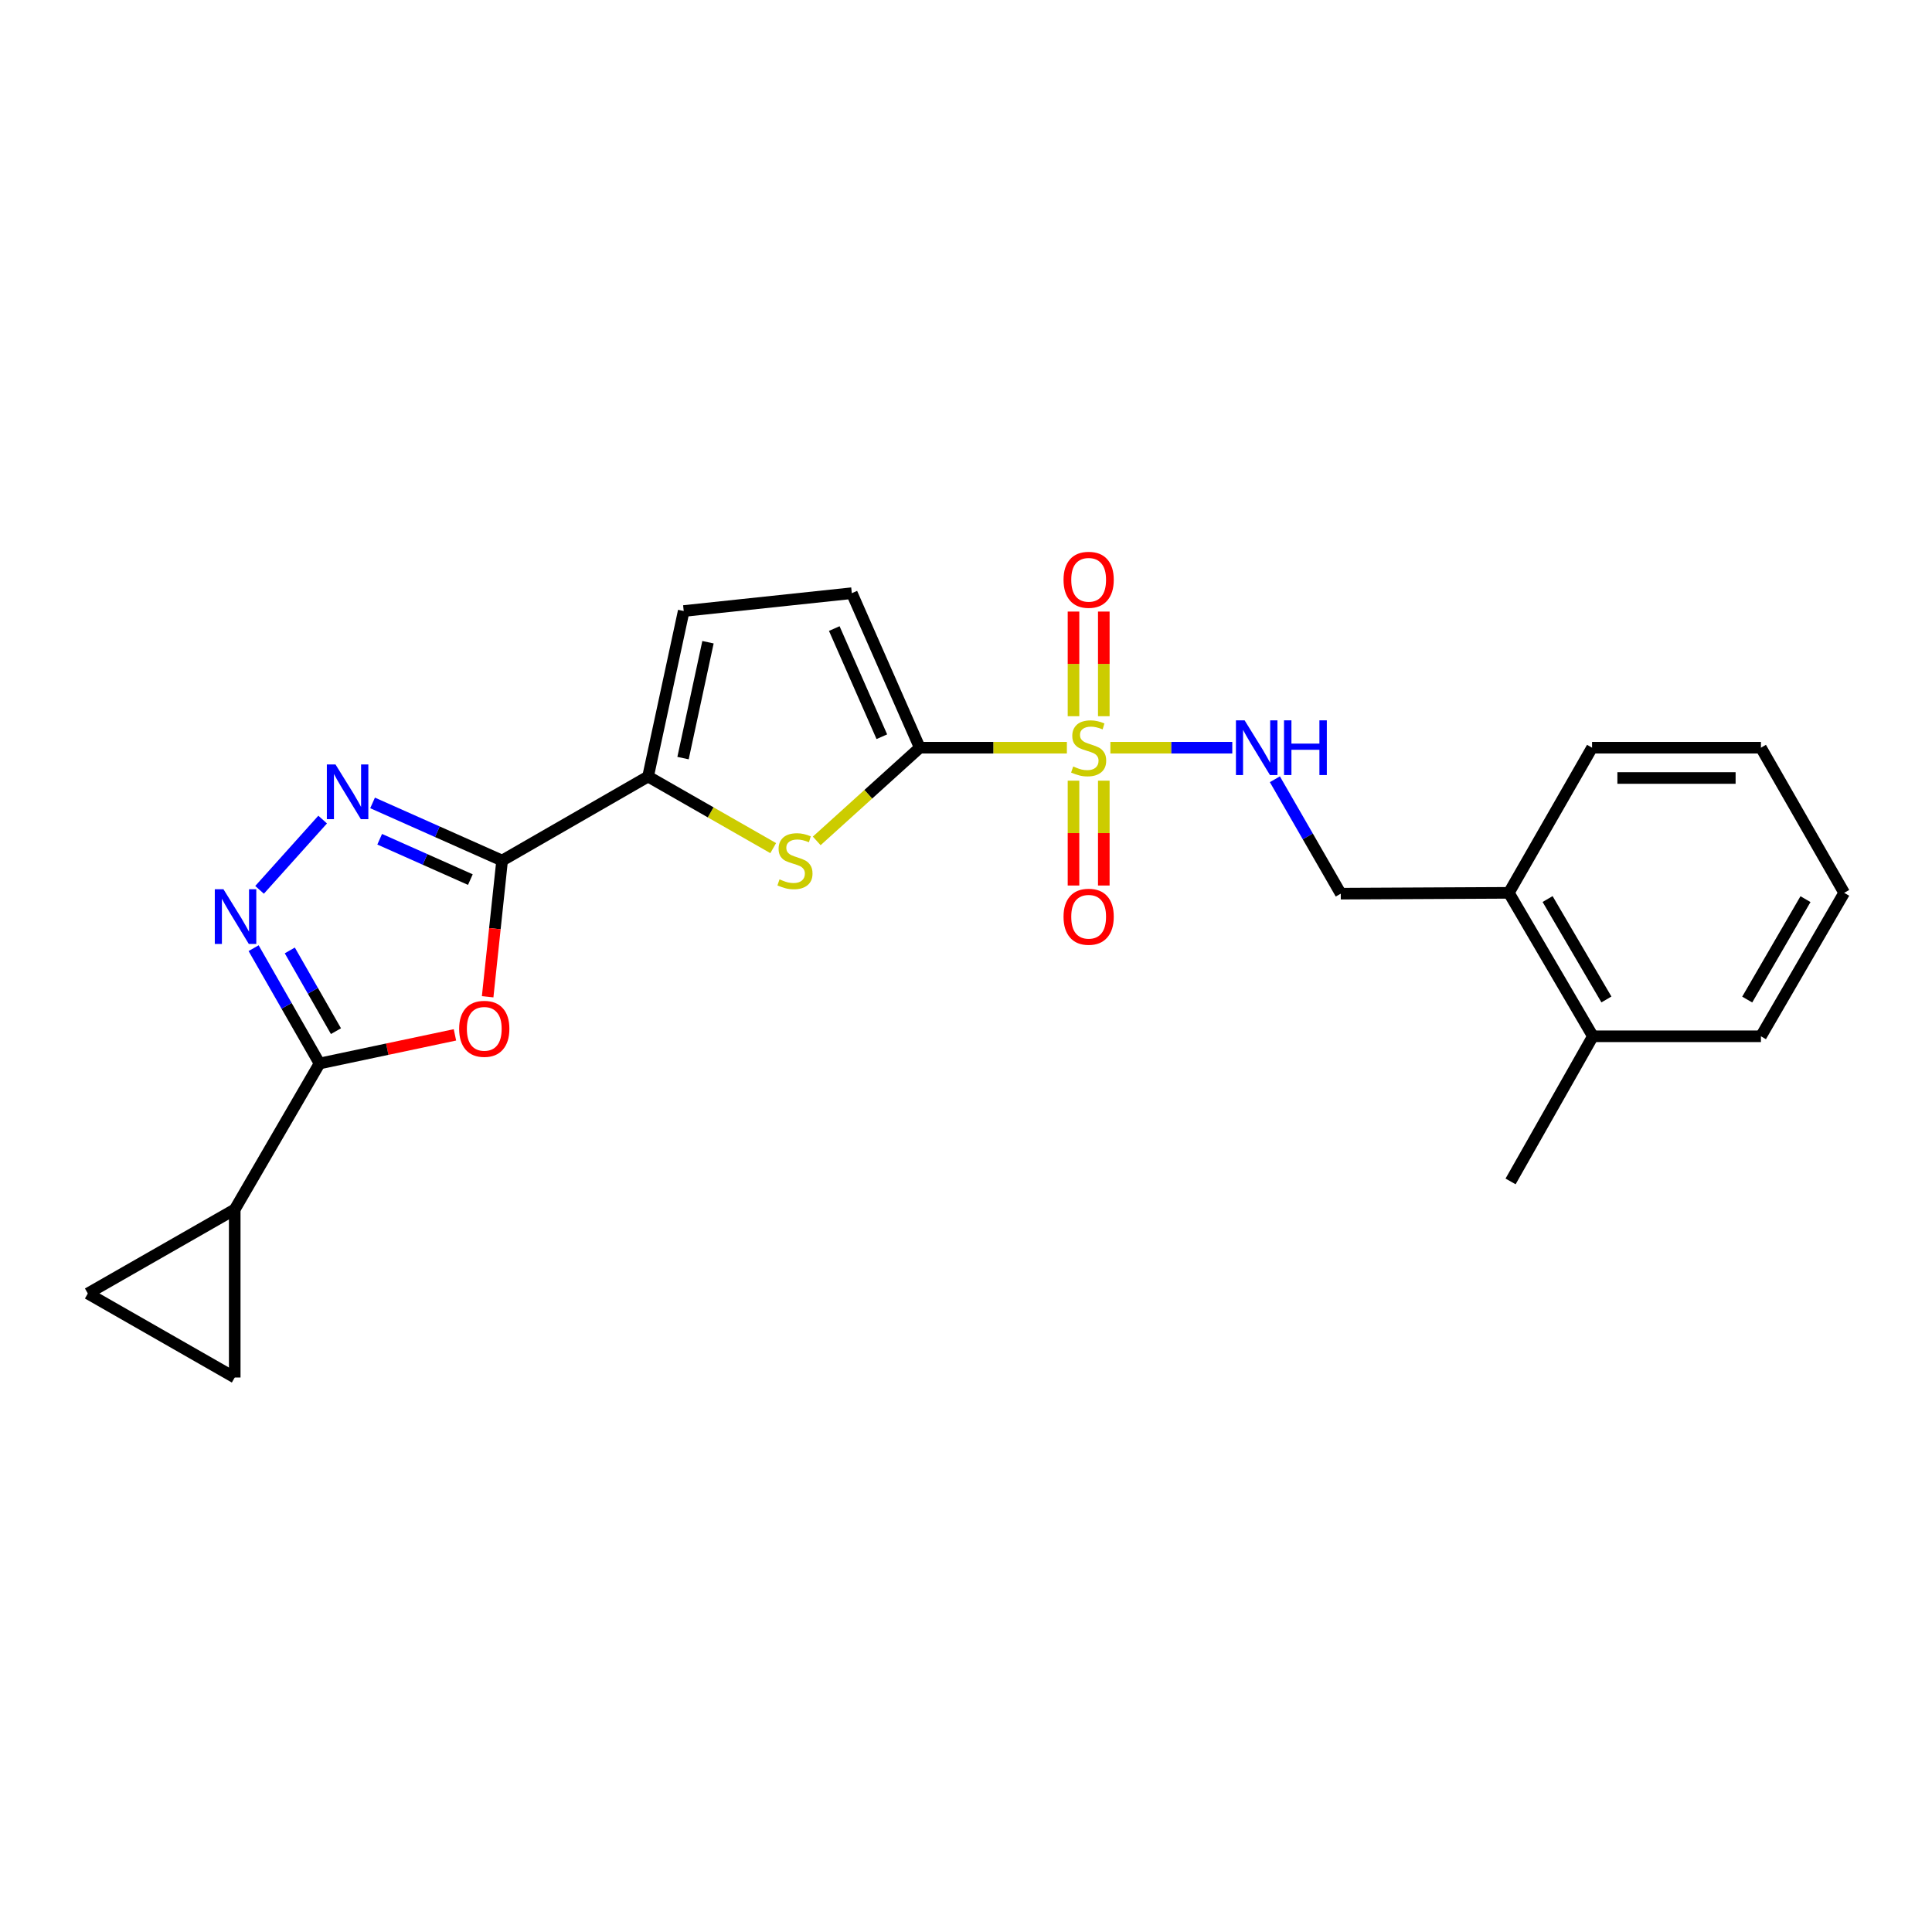 <?xml version='1.0' encoding='iso-8859-1'?>
<svg version='1.1' baseProfile='full'
              xmlns='http://www.w3.org/2000/svg'
                      xmlns:rdkit='http://www.rdkit.org/xml'
                      xmlns:xlink='http://www.w3.org/1999/xlink'
                  xml:space='preserve'
width='1000px' height='1000px' viewBox='0 0 1000 1000'>
<!-- END OF HEADER -->
<rect style='opacity:1.0;fill:#FFFFFF;stroke:none' width='1000' height='1000' x='0' y='0'> </rect>
<path class='bond-1' d='M 552.219,387.007 L 514.143,387.007' style='fill:none;fill-rule:evenodd;stroke:#CCCC00;stroke-width:6px;stroke-linecap:butt;stroke-linejoin:miter;stroke-opacity:1' />
<path class='bond-1' d='M 514.143,387.007 L 476.068,387.007' style='fill:none;fill-rule:evenodd;stroke:#000000;stroke-width:6px;stroke-linecap:butt;stroke-linejoin:miter;stroke-opacity:1' />
<path class='bond-10' d='M 574.738,387.007 L 606.285,387.007' style='fill:none;fill-rule:evenodd;stroke:#CCCC00;stroke-width:6px;stroke-linecap:butt;stroke-linejoin:miter;stroke-opacity:1' />
<path class='bond-10' d='M 606.285,387.007 L 637.831,387.007' style='fill:none;fill-rule:evenodd;stroke:#0000FF;stroke-width:6px;stroke-linecap:butt;stroke-linejoin:miter;stroke-opacity:1' />
<path class='bond-14' d='M 571.325,370.713 L 571.325,343.629' style='fill:none;fill-rule:evenodd;stroke:#CCCC00;stroke-width:6px;stroke-linecap:butt;stroke-linejoin:miter;stroke-opacity:1' />
<path class='bond-14' d='M 571.325,343.629 L 571.325,316.546' style='fill:none;fill-rule:evenodd;stroke:#FF0000;stroke-width:6px;stroke-linecap:butt;stroke-linejoin:miter;stroke-opacity:1' />
<path class='bond-14' d='M 555.643,370.713 L 555.643,343.629' style='fill:none;fill-rule:evenodd;stroke:#CCCC00;stroke-width:6px;stroke-linecap:butt;stroke-linejoin:miter;stroke-opacity:1' />
<path class='bond-14' d='M 555.643,343.629 L 555.643,316.546' style='fill:none;fill-rule:evenodd;stroke:#FF0000;stroke-width:6px;stroke-linecap:butt;stroke-linejoin:miter;stroke-opacity:1' />
<path class='bond-15' d='M 555.643,404.073 L 555.643,431.209' style='fill:none;fill-rule:evenodd;stroke:#CCCC00;stroke-width:6px;stroke-linecap:butt;stroke-linejoin:miter;stroke-opacity:1' />
<path class='bond-15' d='M 555.643,431.209 L 555.643,458.344' style='fill:none;fill-rule:evenodd;stroke:#FF0000;stroke-width:6px;stroke-linecap:butt;stroke-linejoin:miter;stroke-opacity:1' />
<path class='bond-15' d='M 571.325,404.073 L 571.325,431.209' style='fill:none;fill-rule:evenodd;stroke:#CCCC00;stroke-width:6px;stroke-linecap:butt;stroke-linejoin:miter;stroke-opacity:1' />
<path class='bond-15' d='M 571.325,431.209 L 571.325,458.344' style='fill:none;fill-rule:evenodd;stroke:#FF0000;stroke-width:6px;stroke-linecap:butt;stroke-linejoin:miter;stroke-opacity:1' />
<path class='bond-0' d='M 259.89,445.43 L 335.44,401.94' style='fill:none;fill-rule:evenodd;stroke:#000000;stroke-width:6px;stroke-linecap:butt;stroke-linejoin:miter;stroke-opacity:1' />
<path class='bond-2' d='M 259.89,445.43 L 256.149,480.679' style='fill:none;fill-rule:evenodd;stroke:#000000;stroke-width:6px;stroke-linecap:butt;stroke-linejoin:miter;stroke-opacity:1' />
<path class='bond-2' d='M 256.149,480.679 L 252.408,515.928' style='fill:none;fill-rule:evenodd;stroke:#FF0000;stroke-width:6px;stroke-linecap:butt;stroke-linejoin:miter;stroke-opacity:1' />
<path class='bond-3' d='M 259.89,445.43 L 226.367,430.508' style='fill:none;fill-rule:evenodd;stroke:#000000;stroke-width:6px;stroke-linecap:butt;stroke-linejoin:miter;stroke-opacity:1' />
<path class='bond-3' d='M 226.367,430.508 L 192.843,415.587' style='fill:none;fill-rule:evenodd;stroke:#0000FF;stroke-width:6px;stroke-linecap:butt;stroke-linejoin:miter;stroke-opacity:1' />
<path class='bond-3' d='M 243.456,455.28 L 219.99,444.835' style='fill:none;fill-rule:evenodd;stroke:#000000;stroke-width:6px;stroke-linecap:butt;stroke-linejoin:miter;stroke-opacity:1' />
<path class='bond-3' d='M 219.99,444.835 L 196.524,434.39' style='fill:none;fill-rule:evenodd;stroke:#0000FF;stroke-width:6px;stroke-linecap:butt;stroke-linejoin:miter;stroke-opacity:1' />
<path class='bond-6' d='M 476.068,387.007 L 449.402,411.127' style='fill:none;fill-rule:evenodd;stroke:#000000;stroke-width:6px;stroke-linecap:butt;stroke-linejoin:miter;stroke-opacity:1' />
<path class='bond-6' d='M 449.402,411.127 L 422.735,435.247' style='fill:none;fill-rule:evenodd;stroke:#CCCC00;stroke-width:6px;stroke-linecap:butt;stroke-linejoin:miter;stroke-opacity:1' />
<path class='bond-9' d='M 476.068,387.007 L 440.898,307.032' style='fill:none;fill-rule:evenodd;stroke:#000000;stroke-width:6px;stroke-linecap:butt;stroke-linejoin:miter;stroke-opacity:1' />
<path class='bond-9' d='M 456.438,381.324 L 431.819,325.341' style='fill:none;fill-rule:evenodd;stroke:#000000;stroke-width:6px;stroke-linecap:butt;stroke-linejoin:miter;stroke-opacity:1' />
<path class='bond-4' d='M 235.477,535.645 L 200.439,543.053' style='fill:none;fill-rule:evenodd;stroke:#FF0000;stroke-width:6px;stroke-linecap:butt;stroke-linejoin:miter;stroke-opacity:1' />
<path class='bond-4' d='M 200.439,543.053 L 165.401,550.461' style='fill:none;fill-rule:evenodd;stroke:#000000;stroke-width:6px;stroke-linecap:butt;stroke-linejoin:miter;stroke-opacity:1' />
<path class='bond-5' d='M 167.004,424.211 L 134.346,460.583' style='fill:none;fill-rule:evenodd;stroke:#0000FF;stroke-width:6px;stroke-linecap:butt;stroke-linejoin:miter;stroke-opacity:1' />
<path class='bond-8' d='M 165.401,550.461 L 121.492,626.011' style='fill:none;fill-rule:evenodd;stroke:#000000;stroke-width:6px;stroke-linecap:butt;stroke-linejoin:miter;stroke-opacity:1' />
<path class='bond-26' d='M 165.401,550.461 L 148.335,520.617' style='fill:none;fill-rule:evenodd;stroke:#000000;stroke-width:6px;stroke-linecap:butt;stroke-linejoin:miter;stroke-opacity:1' />
<path class='bond-26' d='M 148.335,520.617 L 131.269,490.773' style='fill:none;fill-rule:evenodd;stroke:#0000FF;stroke-width:6px;stroke-linecap:butt;stroke-linejoin:miter;stroke-opacity:1' />
<path class='bond-26' d='M 173.894,533.723 L 161.948,512.832' style='fill:none;fill-rule:evenodd;stroke:#000000;stroke-width:6px;stroke-linecap:butt;stroke-linejoin:miter;stroke-opacity:1' />
<path class='bond-26' d='M 161.948,512.832 L 150.001,491.942' style='fill:none;fill-rule:evenodd;stroke:#0000FF;stroke-width:6px;stroke-linecap:butt;stroke-linejoin:miter;stroke-opacity:1' />
<path class='bond-7' d='M 400.208,438.984 L 367.824,420.462' style='fill:none;fill-rule:evenodd;stroke:#CCCC00;stroke-width:6px;stroke-linecap:butt;stroke-linejoin:miter;stroke-opacity:1' />
<path class='bond-7' d='M 367.824,420.462 L 335.44,401.94' style='fill:none;fill-rule:evenodd;stroke:#000000;stroke-width:6px;stroke-linecap:butt;stroke-linejoin:miter;stroke-opacity:1' />
<path class='bond-24' d='M 335.44,401.94 L 353.892,316.258' style='fill:none;fill-rule:evenodd;stroke:#000000;stroke-width:6px;stroke-linecap:butt;stroke-linejoin:miter;stroke-opacity:1' />
<path class='bond-24' d='M 353.538,392.389 L 366.454,332.411' style='fill:none;fill-rule:evenodd;stroke:#000000;stroke-width:6px;stroke-linecap:butt;stroke-linejoin:miter;stroke-opacity:1' />
<path class='bond-12' d='M 121.492,626.011 L 45.455,669.509' style='fill:none;fill-rule:evenodd;stroke:#000000;stroke-width:6px;stroke-linecap:butt;stroke-linejoin:miter;stroke-opacity:1' />
<path class='bond-13' d='M 121.492,626.011 L 121.492,712.999' style='fill:none;fill-rule:evenodd;stroke:#000000;stroke-width:6px;stroke-linecap:butt;stroke-linejoin:miter;stroke-opacity:1' />
<path class='bond-11' d='M 440.898,307.032 L 353.892,316.258' style='fill:none;fill-rule:evenodd;stroke:#000000;stroke-width:6px;stroke-linecap:butt;stroke-linejoin:miter;stroke-opacity:1' />
<path class='bond-16' d='M 659.875,403.347 L 676.928,432.952' style='fill:none;fill-rule:evenodd;stroke:#0000FF;stroke-width:6px;stroke-linecap:butt;stroke-linejoin:miter;stroke-opacity:1' />
<path class='bond-16' d='M 676.928,432.952 L 693.98,462.557' style='fill:none;fill-rule:evenodd;stroke:#000000;stroke-width:6px;stroke-linecap:butt;stroke-linejoin:miter;stroke-opacity:1' />
<path class='bond-27' d='M 45.455,669.509 L 121.492,712.999' style='fill:none;fill-rule:evenodd;stroke:#000000;stroke-width:6px;stroke-linecap:butt;stroke-linejoin:miter;stroke-opacity:1' />
<path class='bond-17' d='M 693.98,462.557 L 780.977,462.13' style='fill:none;fill-rule:evenodd;stroke:#000000;stroke-width:6px;stroke-linecap:butt;stroke-linejoin:miter;stroke-opacity:1' />
<path class='bond-18' d='M 780.977,462.13 L 824.476,536.382' style='fill:none;fill-rule:evenodd;stroke:#000000;stroke-width:6px;stroke-linecap:butt;stroke-linejoin:miter;stroke-opacity:1' />
<path class='bond-18' d='M 801.033,465.342 L 831.482,517.318' style='fill:none;fill-rule:evenodd;stroke:#000000;stroke-width:6px;stroke-linecap:butt;stroke-linejoin:miter;stroke-opacity:1' />
<path class='bond-19' d='M 780.977,462.13 L 824.049,387.007' style='fill:none;fill-rule:evenodd;stroke:#000000;stroke-width:6px;stroke-linecap:butt;stroke-linejoin:miter;stroke-opacity:1' />
<path class='bond-20' d='M 824.476,536.382 L 781.875,611.505' style='fill:none;fill-rule:evenodd;stroke:#000000;stroke-width:6px;stroke-linecap:butt;stroke-linejoin:miter;stroke-opacity:1' />
<path class='bond-21' d='M 824.476,536.382 L 911.456,536.382' style='fill:none;fill-rule:evenodd;stroke:#000000;stroke-width:6px;stroke-linecap:butt;stroke-linejoin:miter;stroke-opacity:1' />
<path class='bond-23' d='M 824.049,387.007 L 911.456,387.007' style='fill:none;fill-rule:evenodd;stroke:#000000;stroke-width:6px;stroke-linecap:butt;stroke-linejoin:miter;stroke-opacity:1' />
<path class='bond-23' d='M 837.16,402.689 L 898.345,402.689' style='fill:none;fill-rule:evenodd;stroke:#000000;stroke-width:6px;stroke-linecap:butt;stroke-linejoin:miter;stroke-opacity:1' />
<path class='bond-25' d='M 911.456,536.382 L 954.545,462.13' style='fill:none;fill-rule:evenodd;stroke:#000000;stroke-width:6px;stroke-linecap:butt;stroke-linejoin:miter;stroke-opacity:1' />
<path class='bond-25' d='M 904.356,517.374 L 934.519,465.397' style='fill:none;fill-rule:evenodd;stroke:#000000;stroke-width:6px;stroke-linecap:butt;stroke-linejoin:miter;stroke-opacity:1' />
<path class='bond-22' d='M 954.545,462.13 L 911.456,387.007' style='fill:none;fill-rule:evenodd;stroke:#000000;stroke-width:6px;stroke-linecap:butt;stroke-linejoin:miter;stroke-opacity:1' />
<path  class='atom-0' d='M 555.484 396.727
Q 555.804 396.847, 557.124 397.407
Q 558.444 397.967, 559.884 398.327
Q 561.364 398.647, 562.804 398.647
Q 565.484 398.647, 567.044 397.367
Q 568.604 396.047, 568.604 393.767
Q 568.604 392.207, 567.804 391.247
Q 567.044 390.287, 565.844 389.767
Q 564.644 389.247, 562.644 388.647
Q 560.124 387.887, 558.604 387.167
Q 557.124 386.447, 556.044 384.927
Q 555.004 383.407, 555.004 380.847
Q 555.004 377.287, 557.404 375.087
Q 559.844 372.887, 564.644 372.887
Q 567.924 372.887, 571.644 374.447
L 570.724 377.527
Q 567.324 376.127, 564.764 376.127
Q 562.004 376.127, 560.484 377.287
Q 558.964 378.407, 559.004 380.367
Q 559.004 381.887, 559.764 382.807
Q 560.564 383.727, 561.684 384.247
Q 562.844 384.767, 564.764 385.367
Q 567.324 386.167, 568.844 386.967
Q 570.364 387.767, 571.444 389.407
Q 572.564 391.007, 572.564 393.767
Q 572.564 397.687, 569.924 399.807
Q 567.324 401.887, 562.964 401.887
Q 560.444 401.887, 558.524 401.327
Q 556.644 400.807, 554.404 399.887
L 555.484 396.727
' fill='#CCCC00'/>
<path  class='atom-3' d='M 237.656 532.516
Q 237.656 525.716, 241.016 521.916
Q 244.376 518.116, 250.656 518.116
Q 256.936 518.116, 260.296 521.916
Q 263.656 525.716, 263.656 532.516
Q 263.656 539.396, 260.256 543.316
Q 256.856 547.196, 250.656 547.196
Q 244.416 547.196, 241.016 543.316
Q 237.656 539.436, 237.656 532.516
M 250.656 543.996
Q 254.976 543.996, 257.296 541.116
Q 259.656 538.196, 259.656 532.516
Q 259.656 526.956, 257.296 524.156
Q 254.976 521.316, 250.656 521.316
Q 246.336 521.316, 243.976 524.116
Q 241.656 526.916, 241.656 532.516
Q 241.656 538.236, 243.976 541.116
Q 246.336 543.996, 250.656 543.996
' fill='#FF0000'/>
<path  class='atom-4' d='M 173.655 395.673
L 182.935 410.673
Q 183.855 412.153, 185.335 414.833
Q 186.815 417.513, 186.895 417.673
L 186.895 395.673
L 190.655 395.673
L 190.655 423.993
L 186.775 423.993
L 176.815 407.593
Q 175.655 405.673, 174.415 403.473
Q 173.215 401.273, 172.855 400.593
L 172.855 423.993
L 169.175 423.993
L 169.175 395.673
L 173.655 395.673
' fill='#0000FF'/>
<path  class='atom-6' d='M 115.659 460.263
L 124.939 475.263
Q 125.859 476.743, 127.339 479.423
Q 128.819 482.103, 128.899 482.263
L 128.899 460.263
L 132.659 460.263
L 132.659 488.583
L 128.779 488.583
L 118.819 472.183
Q 117.659 470.263, 116.419 468.063
Q 115.219 465.863, 114.859 465.183
L 114.859 488.583
L 111.179 488.583
L 111.179 460.263
L 115.659 460.263
' fill='#0000FF'/>
<path  class='atom-7' d='M 403.478 455.15
Q 403.798 455.27, 405.118 455.83
Q 406.438 456.39, 407.878 456.75
Q 409.358 457.07, 410.798 457.07
Q 413.478 457.07, 415.038 455.79
Q 416.598 454.47, 416.598 452.19
Q 416.598 450.63, 415.798 449.67
Q 415.038 448.71, 413.838 448.19
Q 412.638 447.67, 410.638 447.07
Q 408.118 446.31, 406.598 445.59
Q 405.118 444.87, 404.038 443.35
Q 402.998 441.83, 402.998 439.27
Q 402.998 435.71, 405.398 433.51
Q 407.838 431.31, 412.638 431.31
Q 415.918 431.31, 419.638 432.87
L 418.718 435.95
Q 415.318 434.55, 412.758 434.55
Q 409.998 434.55, 408.478 435.71
Q 406.958 436.83, 406.998 438.79
Q 406.998 440.31, 407.758 441.23
Q 408.558 442.15, 409.678 442.67
Q 410.838 443.19, 412.758 443.79
Q 415.318 444.59, 416.838 445.39
Q 418.358 446.19, 419.438 447.83
Q 420.558 449.43, 420.558 452.19
Q 420.558 456.11, 417.918 458.23
Q 415.318 460.31, 410.958 460.31
Q 408.438 460.31, 406.518 459.75
Q 404.638 459.23, 402.398 458.31
L 403.478 455.15
' fill='#CCCC00'/>
<path  class='atom-11' d='M 644.204 372.847
L 653.484 387.847
Q 654.404 389.327, 655.884 392.007
Q 657.364 394.687, 657.444 394.847
L 657.444 372.847
L 661.204 372.847
L 661.204 401.167
L 657.324 401.167
L 647.364 384.767
Q 646.204 382.847, 644.964 380.647
Q 643.764 378.447, 643.404 377.767
L 643.404 401.167
L 639.724 401.167
L 639.724 372.847
L 644.204 372.847
' fill='#0000FF'/>
<path  class='atom-11' d='M 664.604 372.847
L 668.444 372.847
L 668.444 384.887
L 682.924 384.887
L 682.924 372.847
L 686.764 372.847
L 686.764 401.167
L 682.924 401.167
L 682.924 388.087
L 668.444 388.087
L 668.444 401.167
L 664.604 401.167
L 664.604 372.847
' fill='#0000FF'/>
<path  class='atom-15' d='M 550.484 300.099
Q 550.484 293.299, 553.844 289.499
Q 557.204 285.699, 563.484 285.699
Q 569.764 285.699, 573.124 289.499
Q 576.484 293.299, 576.484 300.099
Q 576.484 306.979, 573.084 310.899
Q 569.684 314.779, 563.484 314.779
Q 557.244 314.779, 553.844 310.899
Q 550.484 307.019, 550.484 300.099
M 563.484 311.579
Q 567.804 311.579, 570.124 308.699
Q 572.484 305.779, 572.484 300.099
Q 572.484 294.539, 570.124 291.739
Q 567.804 288.899, 563.484 288.899
Q 559.164 288.899, 556.804 291.699
Q 554.484 294.499, 554.484 300.099
Q 554.484 305.819, 556.804 308.699
Q 559.164 311.579, 563.484 311.579
' fill='#FF0000'/>
<path  class='atom-16' d='M 550.484 474.503
Q 550.484 467.703, 553.844 463.903
Q 557.204 460.103, 563.484 460.103
Q 569.764 460.103, 573.124 463.903
Q 576.484 467.703, 576.484 474.503
Q 576.484 481.383, 573.084 485.303
Q 569.684 489.183, 563.484 489.183
Q 557.244 489.183, 553.844 485.303
Q 550.484 481.423, 550.484 474.503
M 563.484 485.983
Q 567.804 485.983, 570.124 483.103
Q 572.484 480.183, 572.484 474.503
Q 572.484 468.943, 570.124 466.143
Q 567.804 463.303, 563.484 463.303
Q 559.164 463.303, 556.804 466.103
Q 554.484 468.903, 554.484 474.503
Q 554.484 480.223, 556.804 483.103
Q 559.164 485.983, 563.484 485.983
' fill='#FF0000'/>
</svg>
